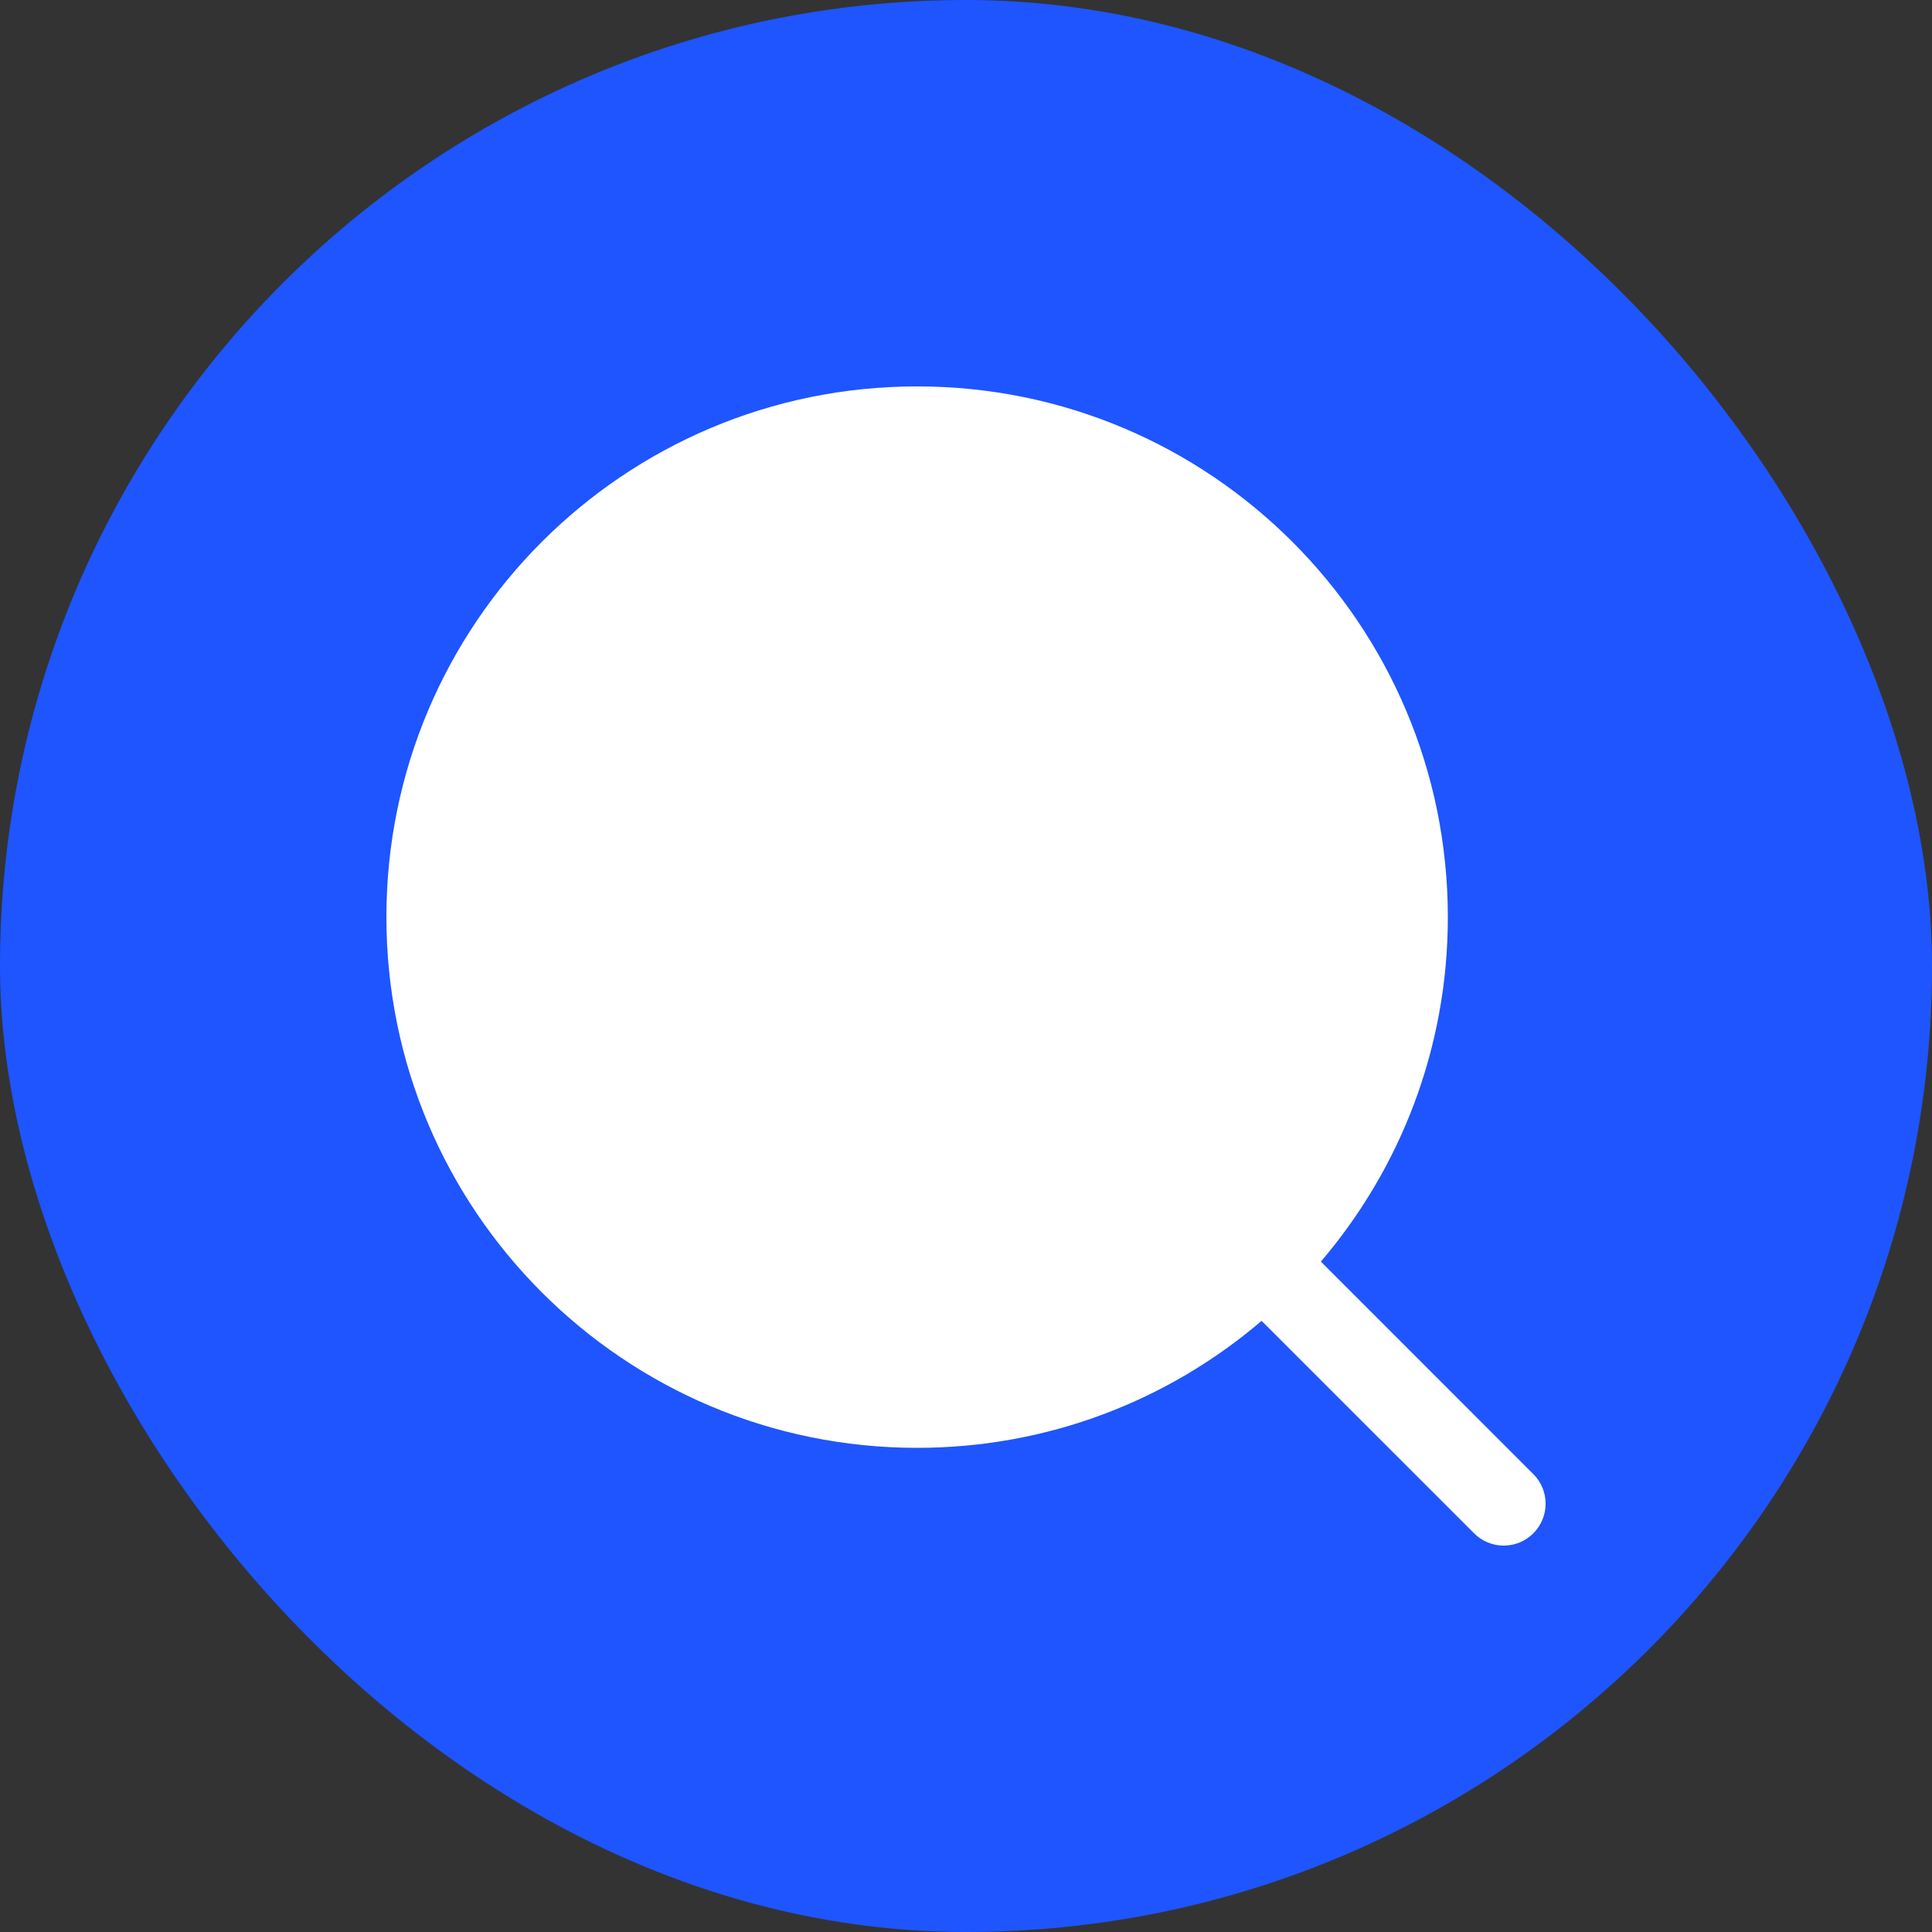 <?xml version="1.0" encoding="UTF-8"?> <svg xmlns="http://www.w3.org/2000/svg" width="50" height="50" viewBox="0 0 50 50" fill="none"><rect x="0" y="0" width="50" height="50" fill="#333333" stroke="none"/><rect width="50" height="50" rx="25" fill="#1E55FF"></rect><path fill-rule="evenodd" clip-rule="evenodd" d="M39.682 39.682C40.106 39.259 40.106 38.572 39.682 38.149L34.184 32.65C36.233 30.251 37.47 27.137 37.47 23.735C37.47 16.149 31.32 10 23.735 10C16.149 10 10 16.149 10 23.735C10 31.32 16.149 37.47 23.735 37.47C27.137 37.47 30.251 36.233 32.65 34.184L38.149 39.682C38.572 40.106 39.259 40.106 39.682 39.682Z" fill="white"></path></svg> 